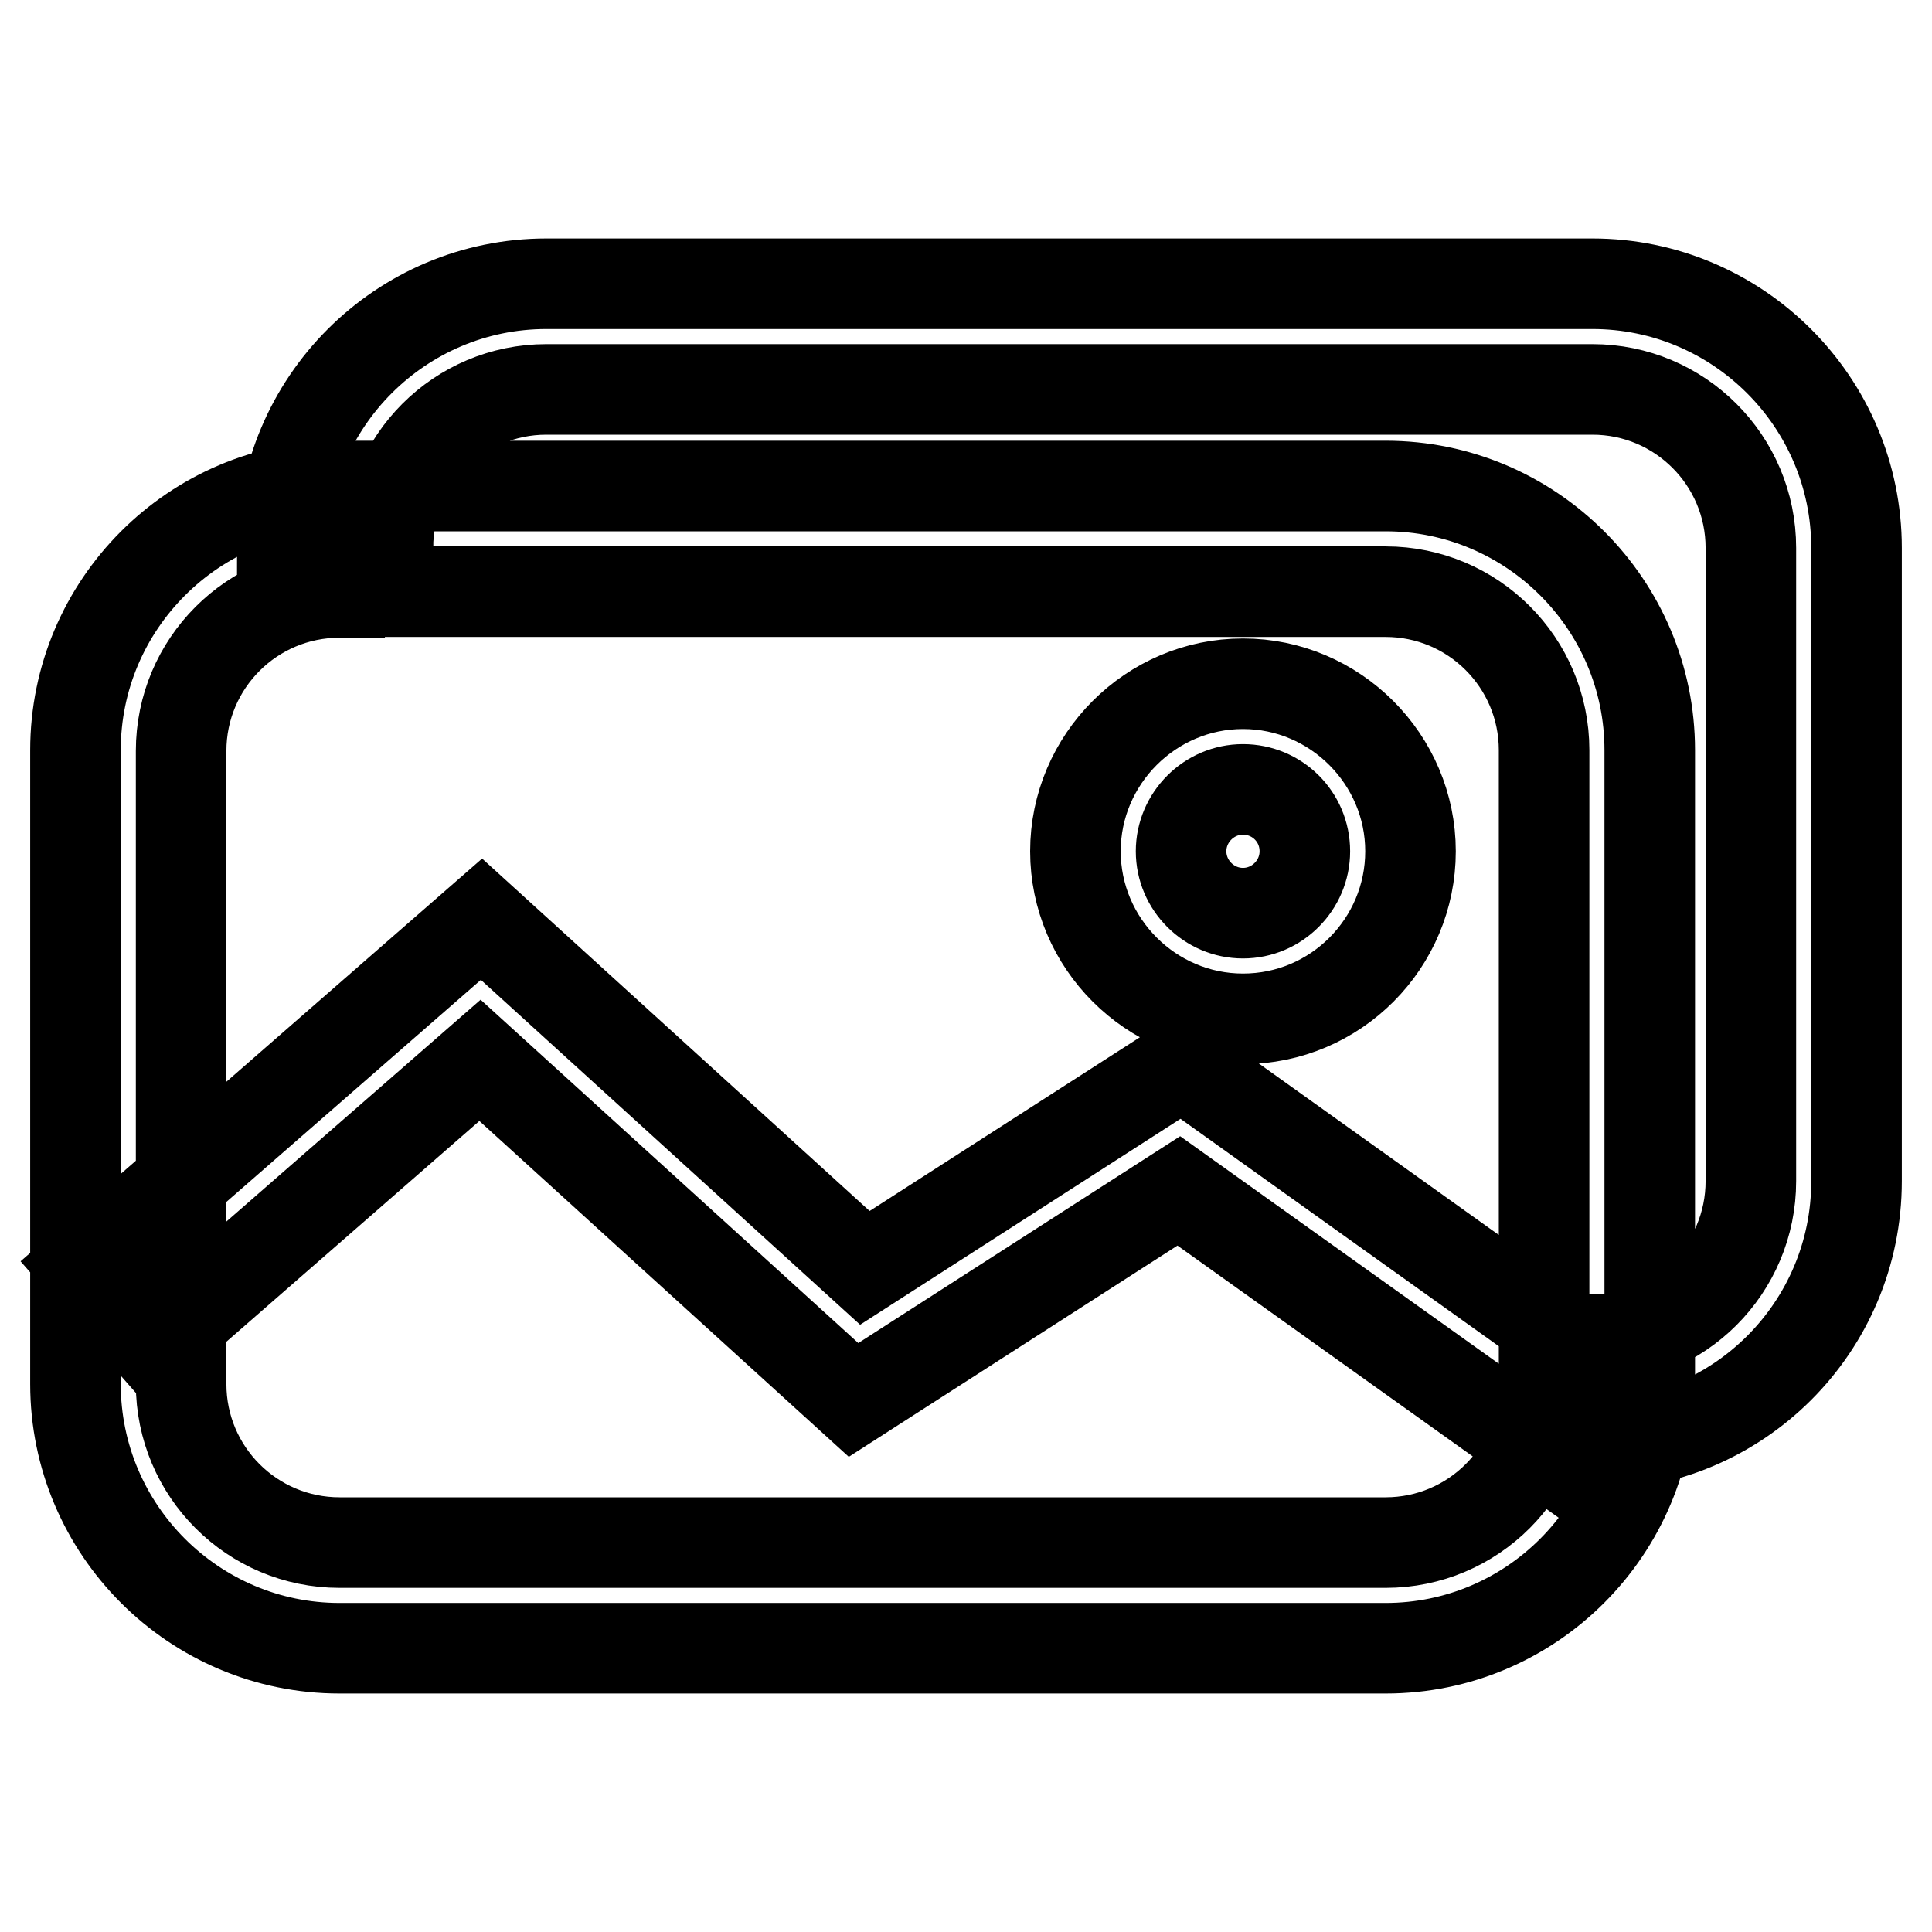 <?xml version="1.0" encoding="utf-8"?>
<!-- Svg Vector Icons : http://www.onlinewebfonts.com/icon -->
<!DOCTYPE svg PUBLIC "-//W3C//DTD SVG 1.1//EN" "http://www.w3.org/Graphics/SVG/1.1/DTD/svg11.dtd">
<svg version="1.1" xmlns="http://www.w3.org/2000/svg" xmlns:xlink="http://www.w3.org/1999/xlink" x="0px" y="0px" viewBox="0 0 256 256" enable-background="new 0 0 256 256" xml:space="preserve">
<g> <path stroke-width="12" fill-opacity="0" stroke="#000000"  d="M183.6,218.4H45c-19.3,0-35-15.7-35-35V99.4c0-19.3,15.7-35,35-35h138.6c19.3,0,35,15.7,35,35v83.9 C218.6,202.7,202.9,218.4,183.6,218.4z M45,78.5c-11.6,0-21,9.4-21,21v83.9c0,11.6,9.4,21,21,21h138.6c11.6,0,21-9.4,21-21V99.4 c0-11.6-9.4-21-21-21H45z M211,191.5v-14c11.6,0,21-9.4,21-21V72.6c0-11.6-9.4-21-21-21H72.4c-11.6,0-21,9.4-21,21h-14 c0-19.3,15.7-35,35-35H211c19.3,0,35,15.7,35,35v83.9C246,175.9,230.3,191.5,211,191.5z M205.5,193l-49.3-35.2l-43.1,27.7l-49.5-45 l-43.2,37.7l-9.2-10.5l52.6-45.9l50.8,46.2l42-27l57.1,40.8L205.5,193z M164.7,135c-12.2,0-22.2-10-22.2-22.2s10-22.2,22.2-22.2 c12.2,0,22.2,10,22.2,22.2S177,135,164.7,135z M164.7,104.6c-4.5,0-8.2,3.7-8.2,8.2c0,4.5,3.7,8.2,8.2,8.2c4.5,0,8.2-3.7,8.2-8.2 C172.9,108.2,169.2,104.6,164.7,104.6z"/></g>
</svg>